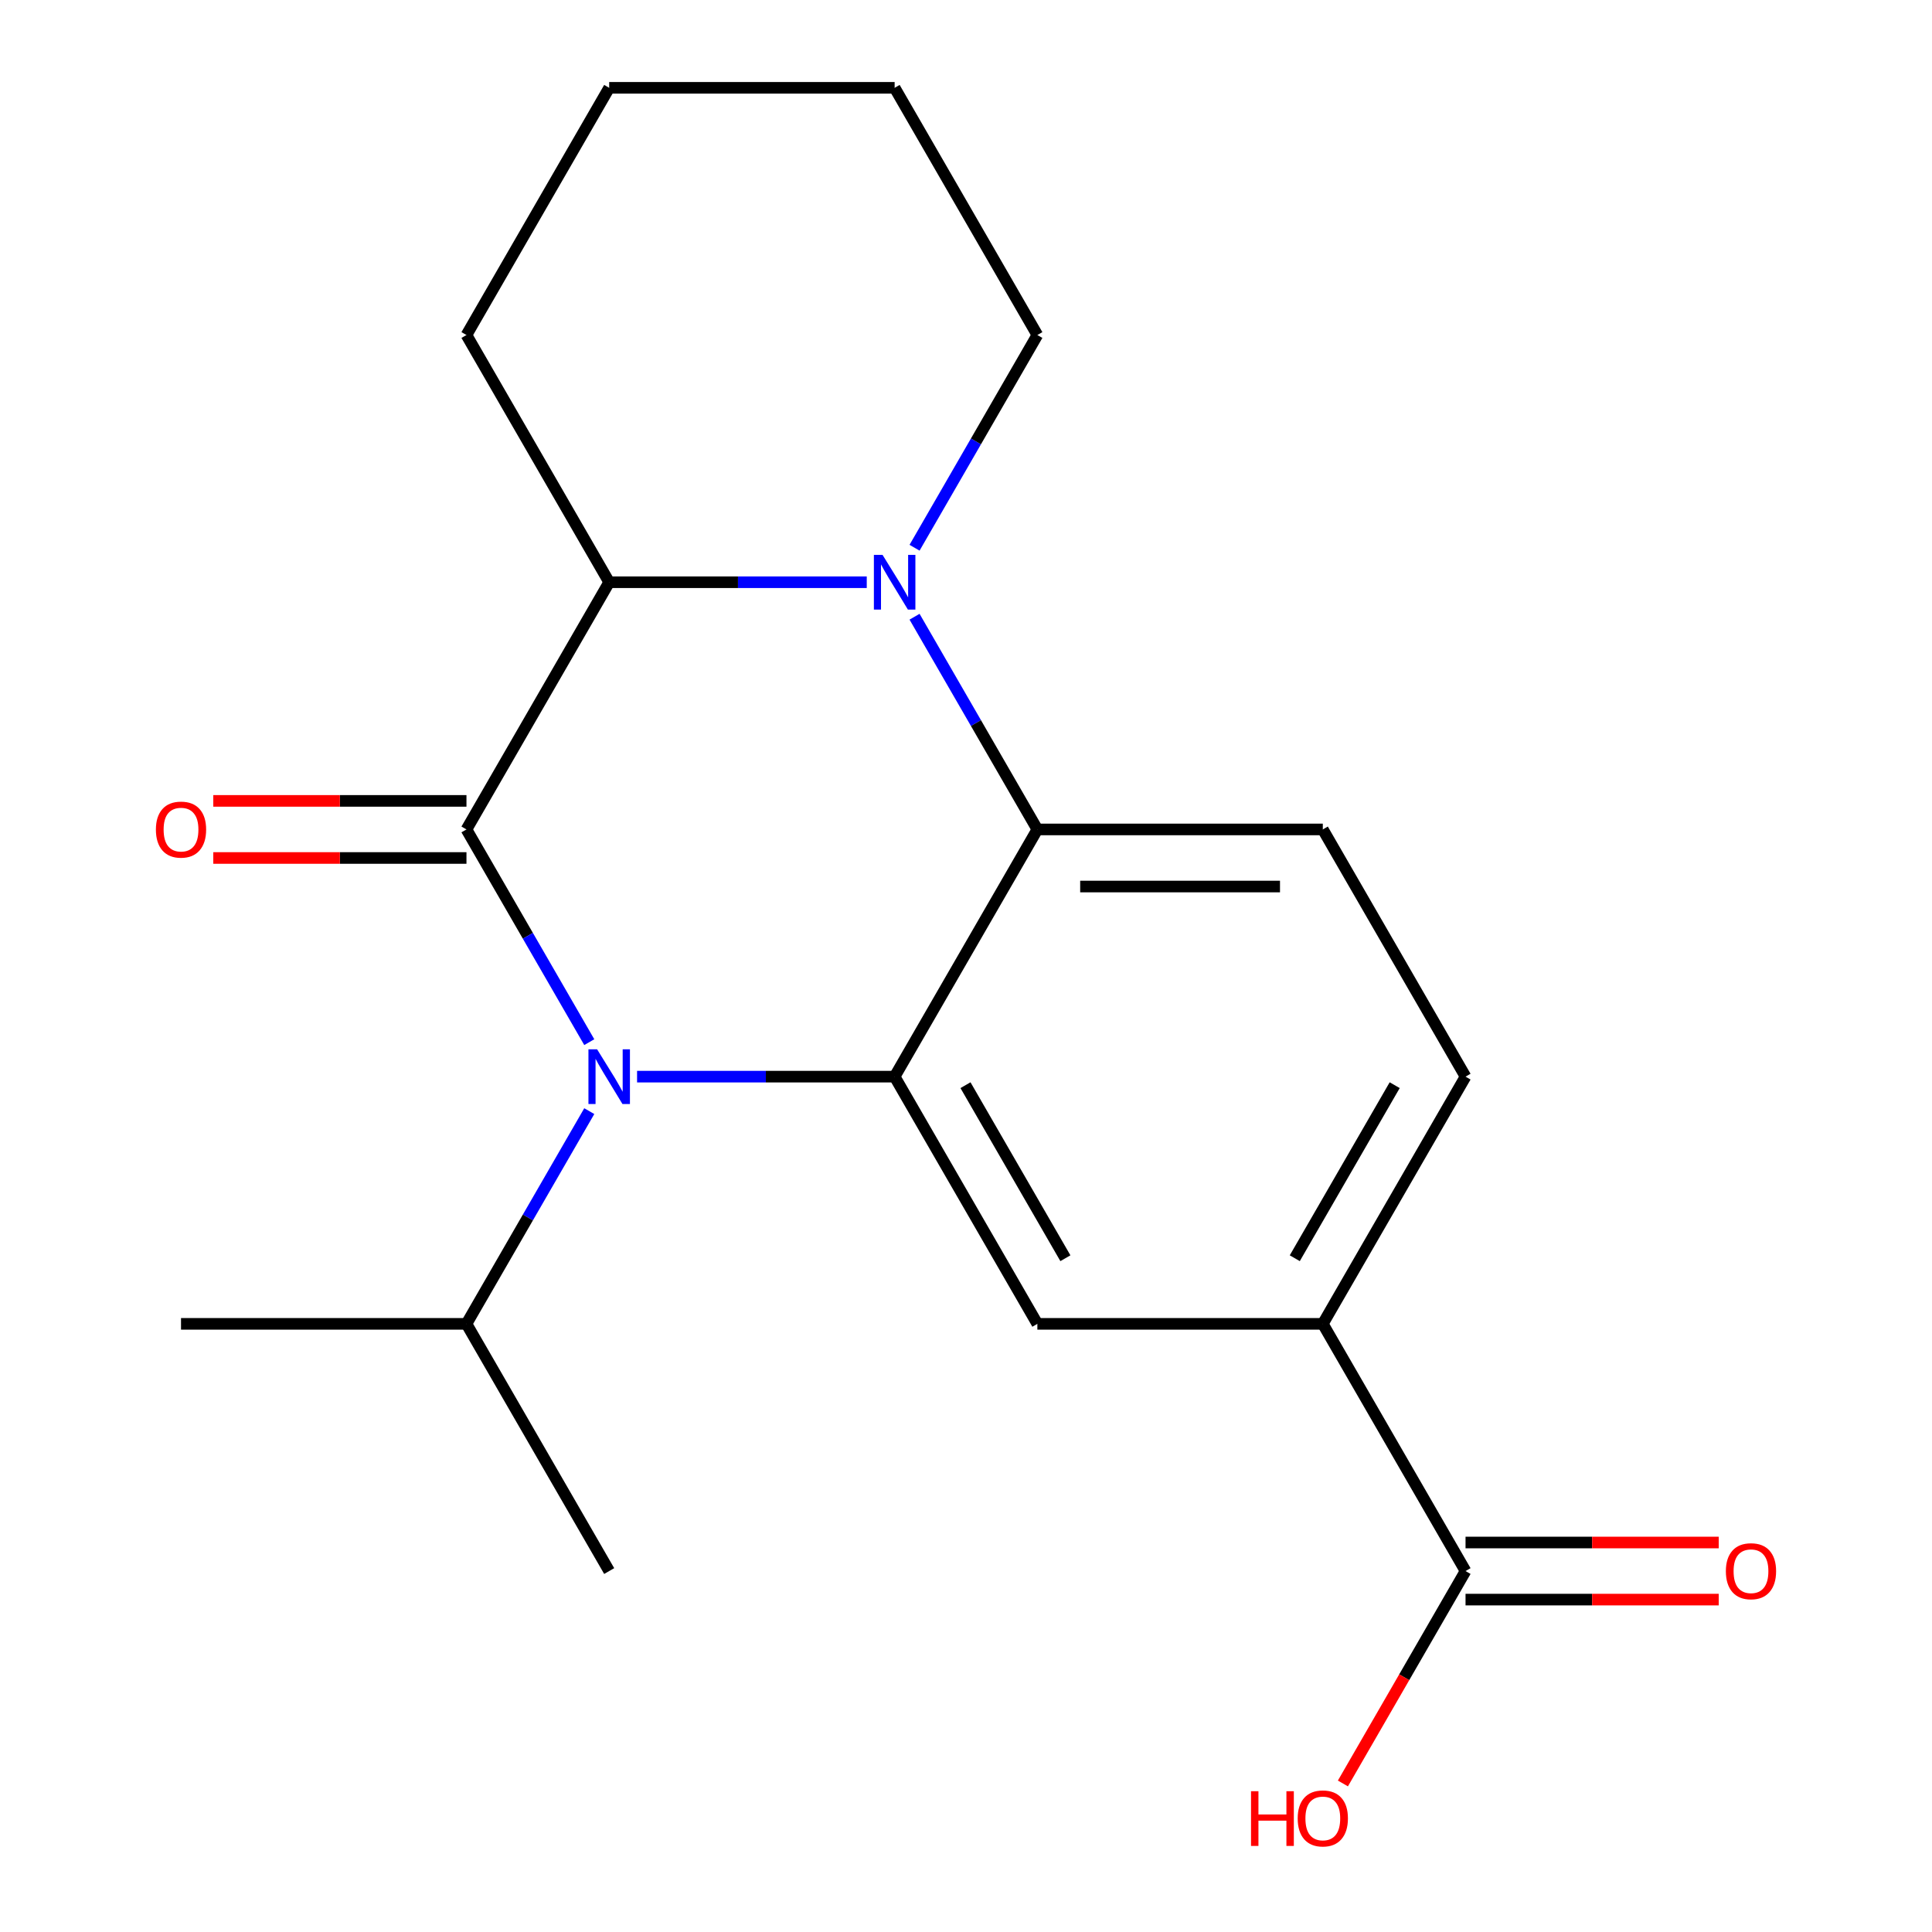 <?xml version='1.0' encoding='iso-8859-1'?>
<svg version='1.1' baseProfile='full'
              xmlns='http://www.w3.org/2000/svg'
                      xmlns:rdkit='http://www.rdkit.org/xml'
                      xmlns:xlink='http://www.w3.org/1999/xlink'
                  xml:space='preserve'
width='1000px' height='1000px' viewBox='0 0 1000 1000'>
<!-- END OF HEADER -->
<rect style='opacity:1.0;fill:#FFFFFF;stroke:none' width='1000' height='1000' x='0' y='0'> </rect>
<path class='bond-0' d='M 241.441,429.316 L 273.224,484.365' style='fill:none;fill-rule:evenodd;stroke:#000000;stroke-width:6px;stroke-linecap:butt;stroke-linejoin:miter;stroke-opacity:1' />
<path class='bond-0' d='M 273.224,484.365 L 305.007,539.415' style='fill:none;fill-rule:evenodd;stroke:#0000FF;stroke-width:6px;stroke-linecap:butt;stroke-linejoin:miter;stroke-opacity:1' />
<path class='bond-4' d='M 241.441,429.316 L 315.315,301.362' style='fill:none;fill-rule:evenodd;stroke:#000000;stroke-width:6px;stroke-linecap:butt;stroke-linejoin:miter;stroke-opacity:1' />
<path class='bond-9' d='M 241.441,414.541 L 175.913,414.541' style='fill:none;fill-rule:evenodd;stroke:#000000;stroke-width:6px;stroke-linecap:butt;stroke-linejoin:miter;stroke-opacity:1' />
<path class='bond-9' d='M 175.913,414.541 L 110.386,414.541' style='fill:none;fill-rule:evenodd;stroke:#FF0000;stroke-width:6px;stroke-linecap:butt;stroke-linejoin:miter;stroke-opacity:1' />
<path class='bond-9' d='M 241.441,444.09 L 175.913,444.09' style='fill:none;fill-rule:evenodd;stroke:#000000;stroke-width:6px;stroke-linecap:butt;stroke-linejoin:miter;stroke-opacity:1' />
<path class='bond-9' d='M 175.913,444.09 L 110.386,444.09' style='fill:none;fill-rule:evenodd;stroke:#FF0000;stroke-width:6px;stroke-linecap:butt;stroke-linejoin:miter;stroke-opacity:1' />
<path class='bond-1' d='M 329.749,557.269 L 396.406,557.269' style='fill:none;fill-rule:evenodd;stroke:#0000FF;stroke-width:6px;stroke-linecap:butt;stroke-linejoin:miter;stroke-opacity:1' />
<path class='bond-1' d='M 396.406,557.269 L 463.063,557.269' style='fill:none;fill-rule:evenodd;stroke:#000000;stroke-width:6px;stroke-linecap:butt;stroke-linejoin:miter;stroke-opacity:1' />
<path class='bond-10' d='M 305.007,575.123 L 273.224,630.173' style='fill:none;fill-rule:evenodd;stroke:#0000FF;stroke-width:6px;stroke-linecap:butt;stroke-linejoin:miter;stroke-opacity:1' />
<path class='bond-10' d='M 273.224,630.173 L 241.441,685.223' style='fill:none;fill-rule:evenodd;stroke:#000000;stroke-width:6px;stroke-linecap:butt;stroke-linejoin:miter;stroke-opacity:1' />
<path class='bond-5' d='M 463.063,557.269 L 536.937,685.223' style='fill:none;fill-rule:evenodd;stroke:#000000;stroke-width:6px;stroke-linecap:butt;stroke-linejoin:miter;stroke-opacity:1' />
<path class='bond-5' d='M 499.735,561.687 L 551.447,651.255' style='fill:none;fill-rule:evenodd;stroke:#000000;stroke-width:6px;stroke-linecap:butt;stroke-linejoin:miter;stroke-opacity:1' />
<path class='bond-20' d='M 463.063,557.269 L 536.937,429.316' style='fill:none;fill-rule:evenodd;stroke:#000000;stroke-width:6px;stroke-linecap:butt;stroke-linejoin:miter;stroke-opacity:1' />
<path class='bond-2' d='M 448.629,301.362 L 381.972,301.362' style='fill:none;fill-rule:evenodd;stroke:#0000FF;stroke-width:6px;stroke-linecap:butt;stroke-linejoin:miter;stroke-opacity:1' />
<path class='bond-2' d='M 381.972,301.362 L 315.315,301.362' style='fill:none;fill-rule:evenodd;stroke:#000000;stroke-width:6px;stroke-linecap:butt;stroke-linejoin:miter;stroke-opacity:1' />
<path class='bond-3' d='M 473.371,319.216 L 505.154,374.266' style='fill:none;fill-rule:evenodd;stroke:#0000FF;stroke-width:6px;stroke-linecap:butt;stroke-linejoin:miter;stroke-opacity:1' />
<path class='bond-3' d='M 505.154,374.266 L 536.937,429.316' style='fill:none;fill-rule:evenodd;stroke:#000000;stroke-width:6px;stroke-linecap:butt;stroke-linejoin:miter;stroke-opacity:1' />
<path class='bond-13' d='M 473.371,283.508 L 505.154,228.458' style='fill:none;fill-rule:evenodd;stroke:#0000FF;stroke-width:6px;stroke-linecap:butt;stroke-linejoin:miter;stroke-opacity:1' />
<path class='bond-13' d='M 505.154,228.458 L 536.937,173.408' style='fill:none;fill-rule:evenodd;stroke:#000000;stroke-width:6px;stroke-linecap:butt;stroke-linejoin:miter;stroke-opacity:1' />
<path class='bond-8' d='M 536.937,429.316 L 684.685,429.316' style='fill:none;fill-rule:evenodd;stroke:#000000;stroke-width:6px;stroke-linecap:butt;stroke-linejoin:miter;stroke-opacity:1' />
<path class='bond-8' d='M 559.099,458.865 L 662.523,458.865' style='fill:none;fill-rule:evenodd;stroke:#000000;stroke-width:6px;stroke-linecap:butt;stroke-linejoin:miter;stroke-opacity:1' />
<path class='bond-15' d='M 315.315,301.362 L 241.441,173.408' style='fill:none;fill-rule:evenodd;stroke:#000000;stroke-width:6px;stroke-linecap:butt;stroke-linejoin:miter;stroke-opacity:1' />
<path class='bond-6' d='M 536.937,685.223 L 684.685,685.223' style='fill:none;fill-rule:evenodd;stroke:#000000;stroke-width:6px;stroke-linecap:butt;stroke-linejoin:miter;stroke-opacity:1' />
<path class='bond-7' d='M 684.685,685.223 L 758.559,813.176' style='fill:none;fill-rule:evenodd;stroke:#000000;stroke-width:6px;stroke-linecap:butt;stroke-linejoin:miter;stroke-opacity:1' />
<path class='bond-22' d='M 684.685,685.223 L 758.559,557.269' style='fill:none;fill-rule:evenodd;stroke:#000000;stroke-width:6px;stroke-linecap:butt;stroke-linejoin:miter;stroke-opacity:1' />
<path class='bond-22' d='M 670.176,651.255 L 721.887,561.687' style='fill:none;fill-rule:evenodd;stroke:#000000;stroke-width:6px;stroke-linecap:butt;stroke-linejoin:miter;stroke-opacity:1' />
<path class='bond-12' d='M 758.559,827.951 L 824.087,827.951' style='fill:none;fill-rule:evenodd;stroke:#000000;stroke-width:6px;stroke-linecap:butt;stroke-linejoin:miter;stroke-opacity:1' />
<path class='bond-12' d='M 824.087,827.951 L 889.614,827.951' style='fill:none;fill-rule:evenodd;stroke:#FF0000;stroke-width:6px;stroke-linecap:butt;stroke-linejoin:miter;stroke-opacity:1' />
<path class='bond-12' d='M 758.559,798.402 L 824.087,798.402' style='fill:none;fill-rule:evenodd;stroke:#000000;stroke-width:6px;stroke-linecap:butt;stroke-linejoin:miter;stroke-opacity:1' />
<path class='bond-12' d='M 824.087,798.402 L 889.614,798.402' style='fill:none;fill-rule:evenodd;stroke:#FF0000;stroke-width:6px;stroke-linecap:butt;stroke-linejoin:miter;stroke-opacity:1' />
<path class='bond-14' d='M 758.559,813.176 L 726.822,868.146' style='fill:none;fill-rule:evenodd;stroke:#000000;stroke-width:6px;stroke-linecap:butt;stroke-linejoin:miter;stroke-opacity:1' />
<path class='bond-14' d='M 726.822,868.146 L 695.085,923.116' style='fill:none;fill-rule:evenodd;stroke:#FF0000;stroke-width:6px;stroke-linecap:butt;stroke-linejoin:miter;stroke-opacity:1' />
<path class='bond-11' d='M 684.685,429.316 L 758.559,557.269' style='fill:none;fill-rule:evenodd;stroke:#000000;stroke-width:6px;stroke-linecap:butt;stroke-linejoin:miter;stroke-opacity:1' />
<path class='bond-16' d='M 241.441,685.223 L 93.693,685.223' style='fill:none;fill-rule:evenodd;stroke:#000000;stroke-width:6px;stroke-linecap:butt;stroke-linejoin:miter;stroke-opacity:1' />
<path class='bond-17' d='M 241.441,685.223 L 315.315,813.176' style='fill:none;fill-rule:evenodd;stroke:#000000;stroke-width:6px;stroke-linecap:butt;stroke-linejoin:miter;stroke-opacity:1' />
<path class='bond-21' d='M 536.937,173.408 L 463.063,45.455' style='fill:none;fill-rule:evenodd;stroke:#000000;stroke-width:6px;stroke-linecap:butt;stroke-linejoin:miter;stroke-opacity:1' />
<path class='bond-19' d='M 241.441,173.408 L 315.315,45.455' style='fill:none;fill-rule:evenodd;stroke:#000000;stroke-width:6px;stroke-linecap:butt;stroke-linejoin:miter;stroke-opacity:1' />
<path class='bond-18' d='M 463.063,45.455 L 315.315,45.455' style='fill:none;fill-rule:evenodd;stroke:#000000;stroke-width:6px;stroke-linecap:butt;stroke-linejoin:miter;stroke-opacity:1' />
<path  class='atom-1' d='M 309.055 543.109
L 318.335 558.109
Q 319.255 559.589, 320.735 562.269
Q 322.215 564.949, 322.295 565.109
L 322.295 543.109
L 326.055 543.109
L 326.055 571.429
L 322.175 571.429
L 312.215 555.029
Q 311.055 553.109, 309.815 550.909
Q 308.615 548.709, 308.255 548.029
L 308.255 571.429
L 304.575 571.429
L 304.575 543.109
L 309.055 543.109
' fill='#0000FF'/>
<path  class='atom-3' d='M 456.803 287.202
L 466.083 302.202
Q 467.003 303.682, 468.483 306.362
Q 469.963 309.042, 470.043 309.202
L 470.043 287.202
L 473.803 287.202
L 473.803 315.522
L 469.923 315.522
L 459.963 299.122
Q 458.803 297.202, 457.563 295.002
Q 456.363 292.802, 456.003 292.122
L 456.003 315.522
L 452.323 315.522
L 452.323 287.202
L 456.803 287.202
' fill='#0000FF'/>
<path  class='atom-10' d='M 80.693 429.396
Q 80.693 422.596, 84.053 418.796
Q 87.413 414.996, 93.693 414.996
Q 99.973 414.996, 103.333 418.796
Q 106.693 422.596, 106.693 429.396
Q 106.693 436.276, 103.293 440.196
Q 99.893 444.076, 93.693 444.076
Q 87.453 444.076, 84.053 440.196
Q 80.693 436.316, 80.693 429.396
M 93.693 440.876
Q 98.013 440.876, 100.333 437.996
Q 102.693 435.076, 102.693 429.396
Q 102.693 423.836, 100.333 421.036
Q 98.013 418.196, 93.693 418.196
Q 89.373 418.196, 87.013 420.996
Q 84.693 423.796, 84.693 429.396
Q 84.693 435.116, 87.013 437.996
Q 89.373 440.876, 93.693 440.876
' fill='#FF0000'/>
<path  class='atom-13' d='M 893.307 813.256
Q 893.307 806.456, 896.667 802.656
Q 900.027 798.856, 906.307 798.856
Q 912.587 798.856, 915.947 802.656
Q 919.307 806.456, 919.307 813.256
Q 919.307 820.136, 915.907 824.056
Q 912.507 827.936, 906.307 827.936
Q 900.067 827.936, 896.667 824.056
Q 893.307 820.176, 893.307 813.256
M 906.307 824.736
Q 910.627 824.736, 912.947 821.856
Q 915.307 818.936, 915.307 813.256
Q 915.307 807.696, 912.947 804.896
Q 910.627 802.056, 906.307 802.056
Q 901.987 802.056, 899.627 804.856
Q 897.307 807.656, 897.307 813.256
Q 897.307 818.976, 899.627 821.856
Q 901.987 824.736, 906.307 824.736
' fill='#FF0000'/>
<path  class='atom-15' d='M 647.525 927.13
L 651.365 927.13
L 651.365 939.17
L 665.845 939.17
L 665.845 927.13
L 669.685 927.13
L 669.685 955.45
L 665.845 955.45
L 665.845 942.37
L 651.365 942.37
L 651.365 955.45
L 647.525 955.45
L 647.525 927.13
' fill='#FF0000'/>
<path  class='atom-15' d='M 671.685 941.21
Q 671.685 934.41, 675.045 930.61
Q 678.405 926.81, 684.685 926.81
Q 690.965 926.81, 694.325 930.61
Q 697.685 934.41, 697.685 941.21
Q 697.685 948.09, 694.285 952.01
Q 690.885 955.89, 684.685 955.89
Q 678.445 955.89, 675.045 952.01
Q 671.685 948.13, 671.685 941.21
M 684.685 952.69
Q 689.005 952.69, 691.325 949.81
Q 693.685 946.89, 693.685 941.21
Q 693.685 935.65, 691.325 932.85
Q 689.005 930.01, 684.685 930.01
Q 680.365 930.01, 678.005 932.81
Q 675.685 935.61, 675.685 941.21
Q 675.685 946.93, 678.005 949.81
Q 680.365 952.69, 684.685 952.69
' fill='#FF0000'/>
</svg>
